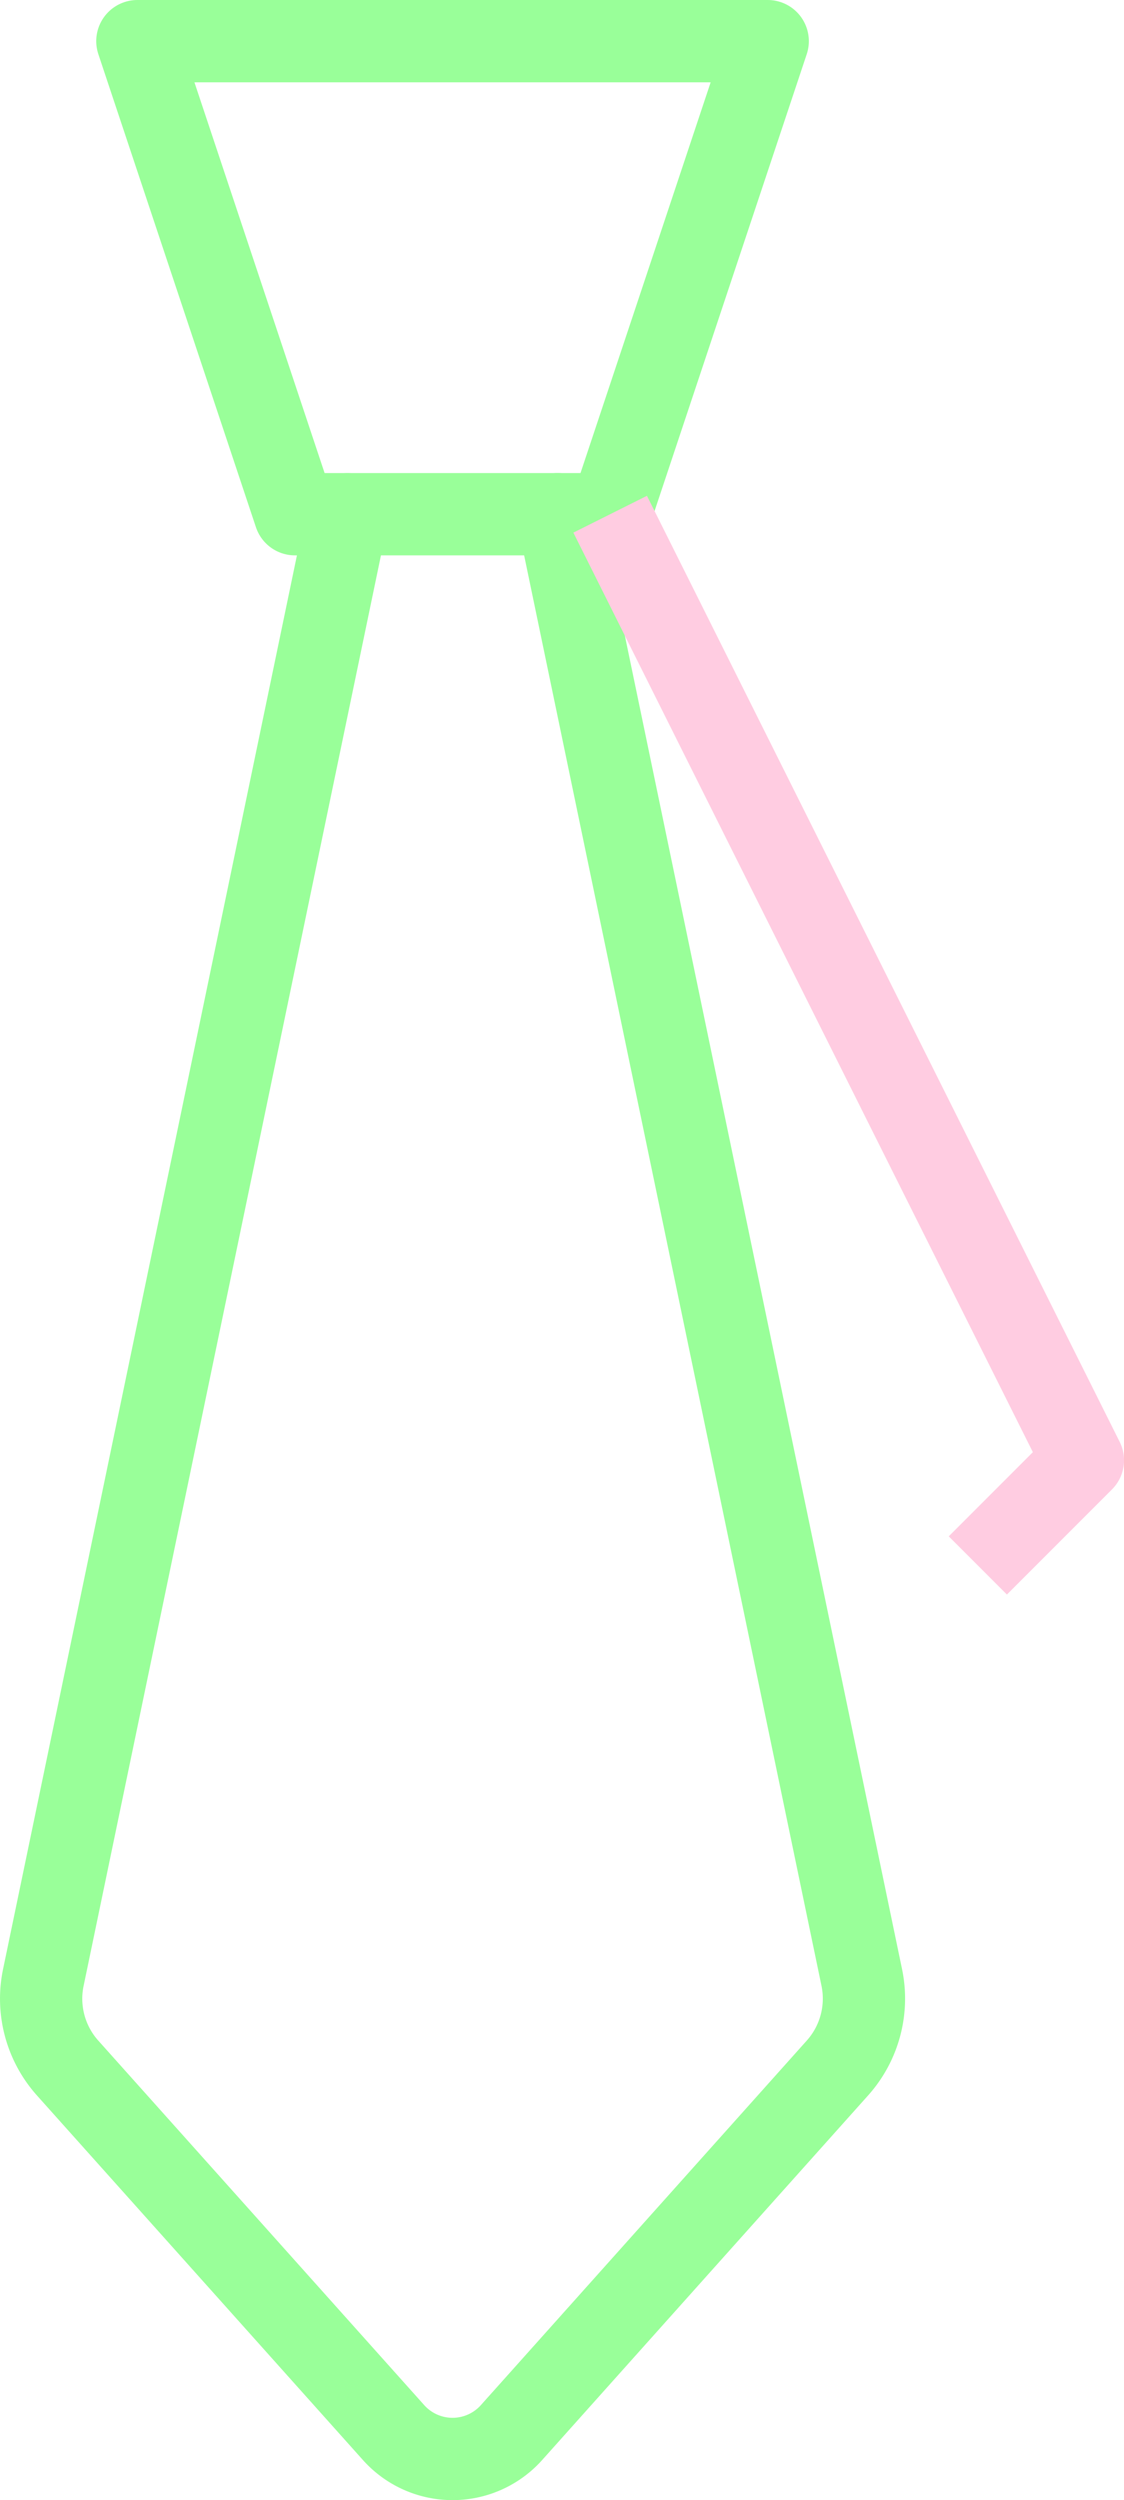 <?xml version="1.0" encoding="UTF-8"?> <svg xmlns="http://www.w3.org/2000/svg" xmlns:xlink="http://www.w3.org/1999/xlink" id="Group_136" data-name="Group 136" width="81.976" height="182.225" viewBox="0 0 81.976 182.225"><defs><clipPath id="clip-path"><rect id="Rectangle_91" data-name="Rectangle 91" width="81.976" height="182.225" fill="none"></rect></clipPath></defs><g id="Group_135" data-name="Group 135" clip-path="url(#clip-path)"><path id="Path_155" data-name="Path 155" d="M10.019,3H55.991L44.5,37.479H21.512Z" fill="none" stroke="#9f9" stroke-linecap="round" stroke-linejoin="round" stroke-width="6"></path><path id="Path_156" data-name="Path 156" d="M40.667,37.479l22.173,106.6a7.58,7.58,0,0,1-1.766,6.653L37.3,177.309a5.771,5.771,0,0,1-8.59,0L4.936,150.737a7.576,7.576,0,0,1-1.765-6.653l22.172-106.6" fill="none" stroke="#9f9" stroke-linecap="round" stroke-linejoin="round" stroke-width="6"></path><path id="Path_157" data-name="Path 157" d="M44.5,37.479l34.479,68.957L71.315,114.1" fill="none" stroke="#ffcce1" stroke-linejoin="round" stroke-width="6"></path></g></svg> 
